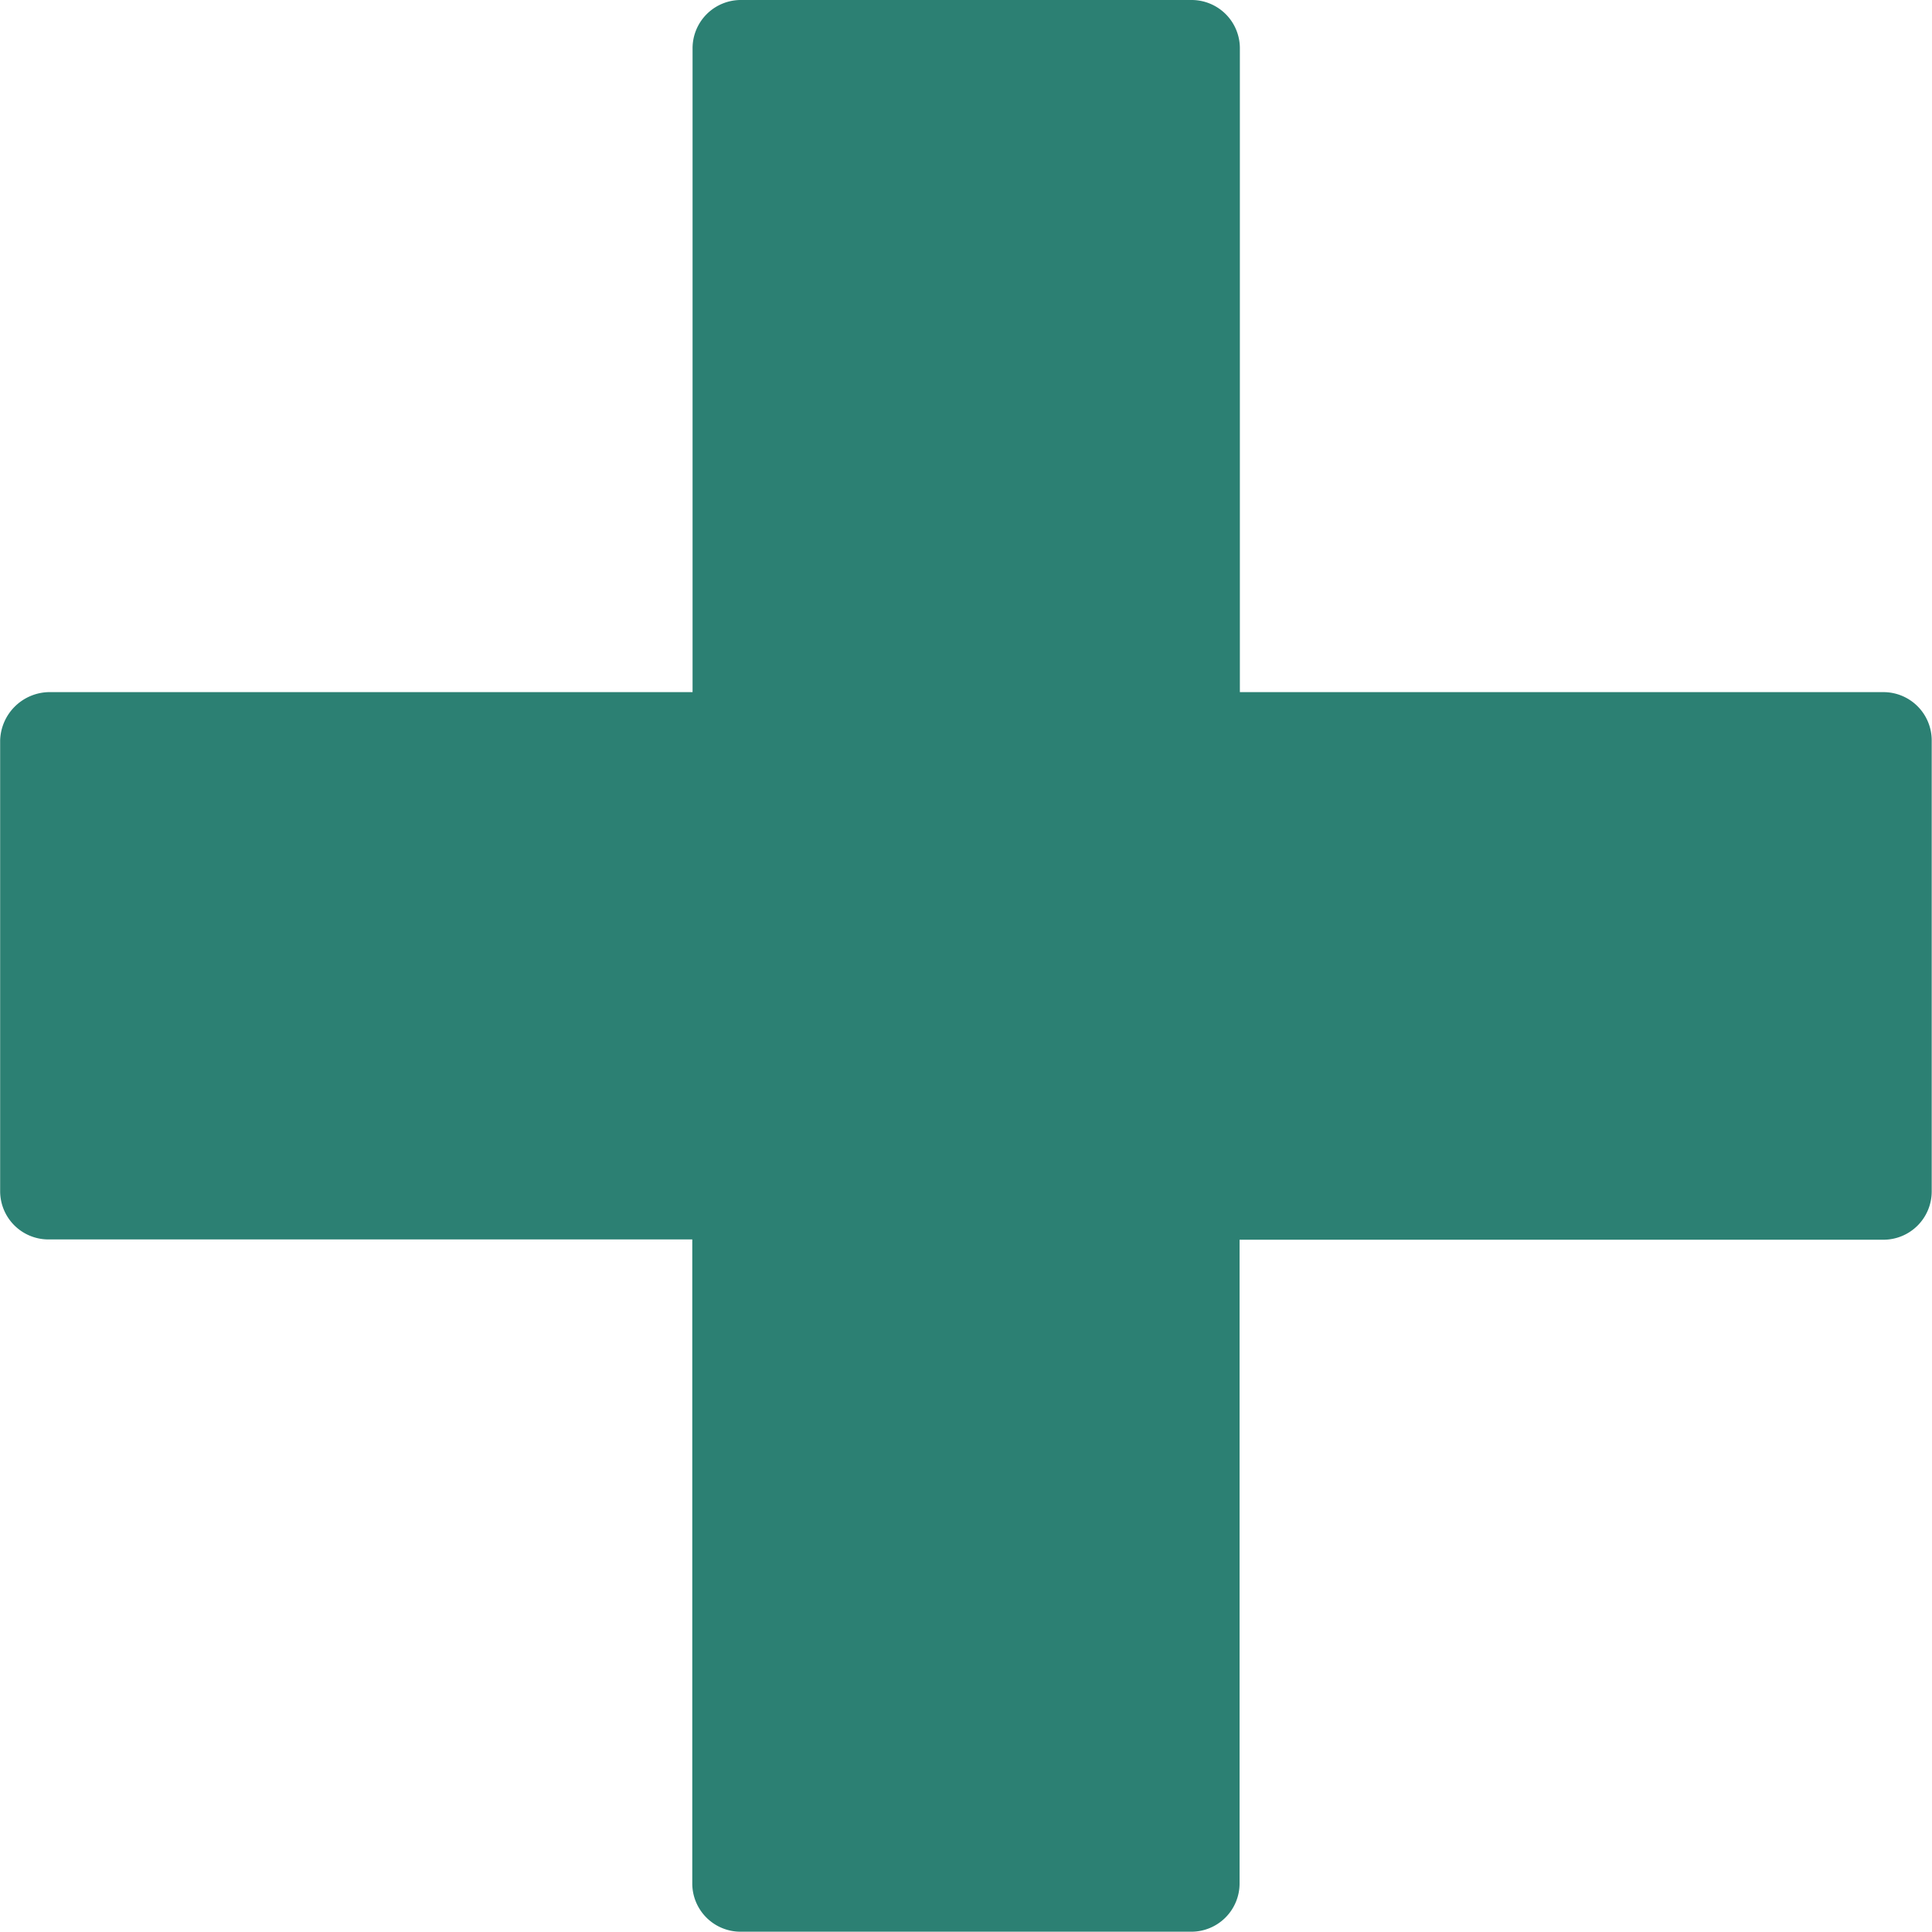 <svg xmlns="http://www.w3.org/2000/svg" width="13.287" height="13.287" viewBox="0 0 13.287 13.287">
  <path id="plusSuccess" d="M19.555,11.36H15.127V6.932a.332.332,0,0,0-.332-.332h-3.1a.332.332,0,0,0-.332.332V11.36H6.933a.342.342,0,0,0-.332.332v3.1a.332.332,0,0,0,.332.332h4.428v4.429a.332.332,0,0,0,.332.332h3.1a.332.332,0,0,0,.332-.332V15.126h4.428a.332.332,0,0,0,.332-.332v-3.1A.332.332,0,0,0,19.555,11.36Z" transform="translate(-6.6 -6.6)" fill="#2c8073"/>
</svg>
